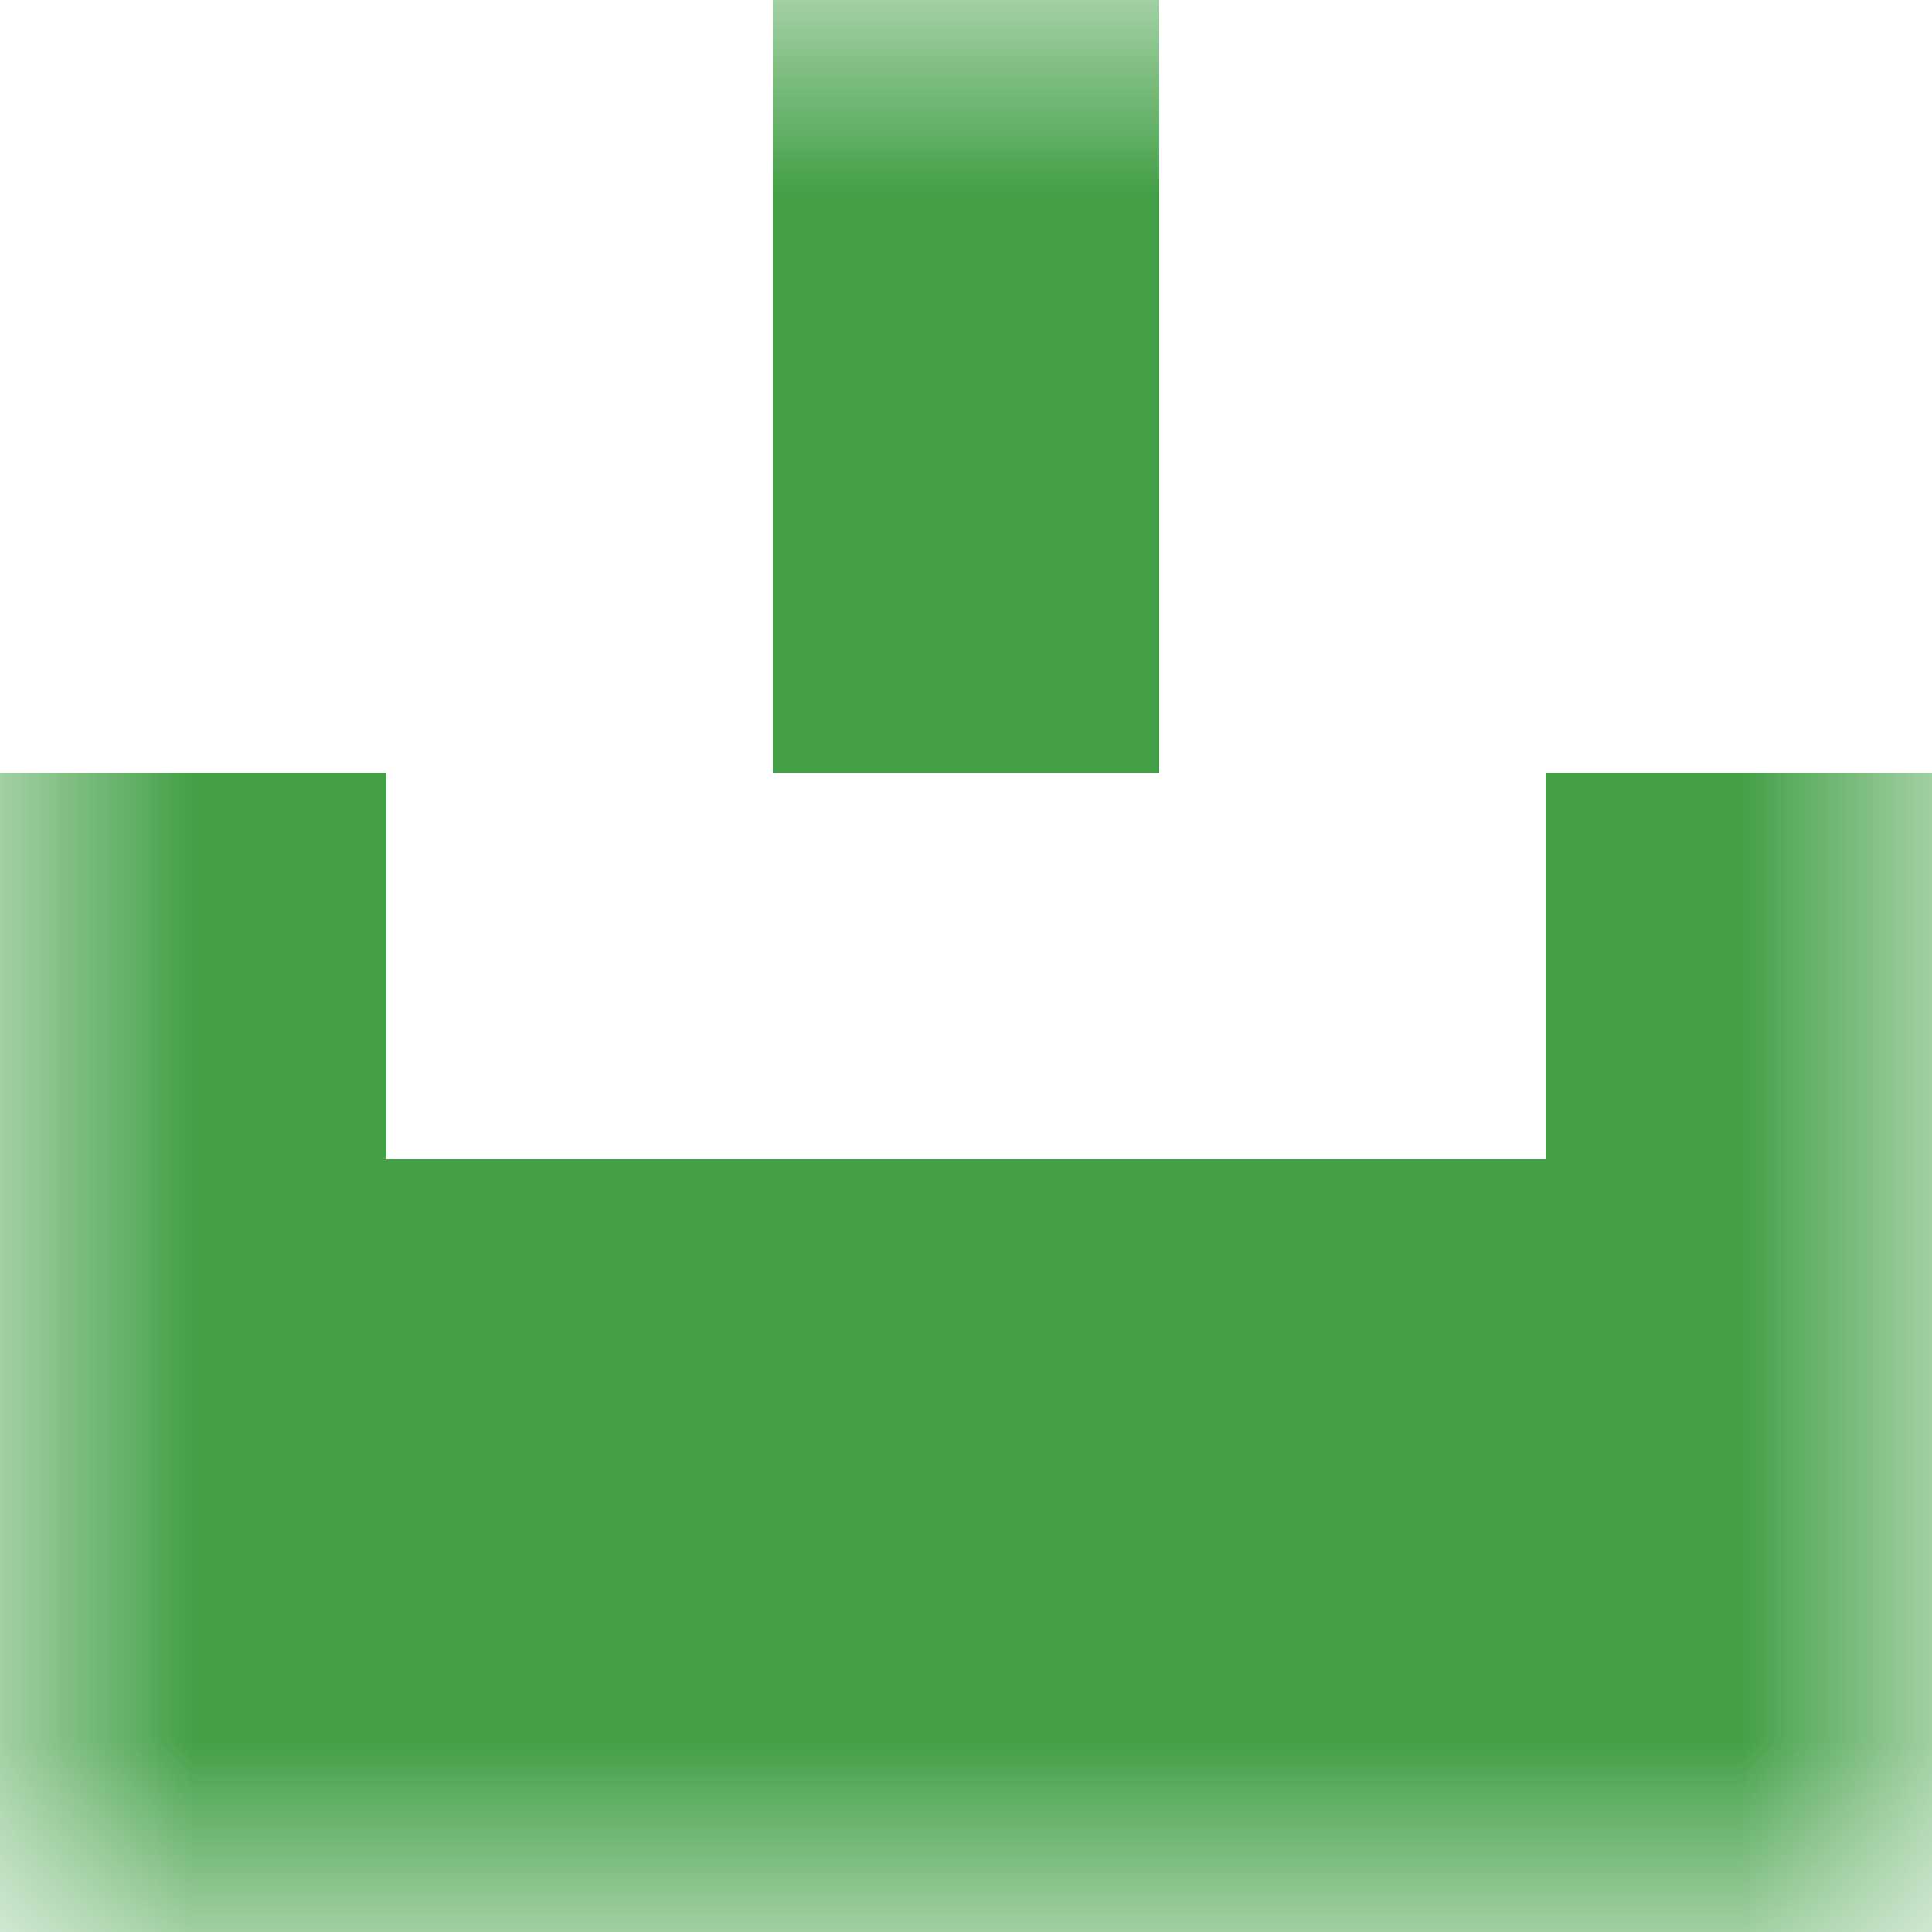 <svg xmlns="http://www.w3.org/2000/svg" viewBox="0 0 5 5" fill="none" shape-rendering="crispEdges"><mask id="viewboxMask"><rect width="5" height="5" rx="0" ry="0" x="0" y="0" fill="#fff" /></mask><g mask="url(#viewboxMask)"><path fill="#43a047" d="M2 0h1v1H2z"/><path fill="#43a047" d="M2 1h1v1H2z"/><path d="M1 2H0v1h1V2ZM5 2H4v1h1V2Z" fill="#43a047"/><path fill="#43a047" d="M0 3h5v1H0z"/><path fill="#43a047" d="M0 4h5v1H0z"/></g></svg>
